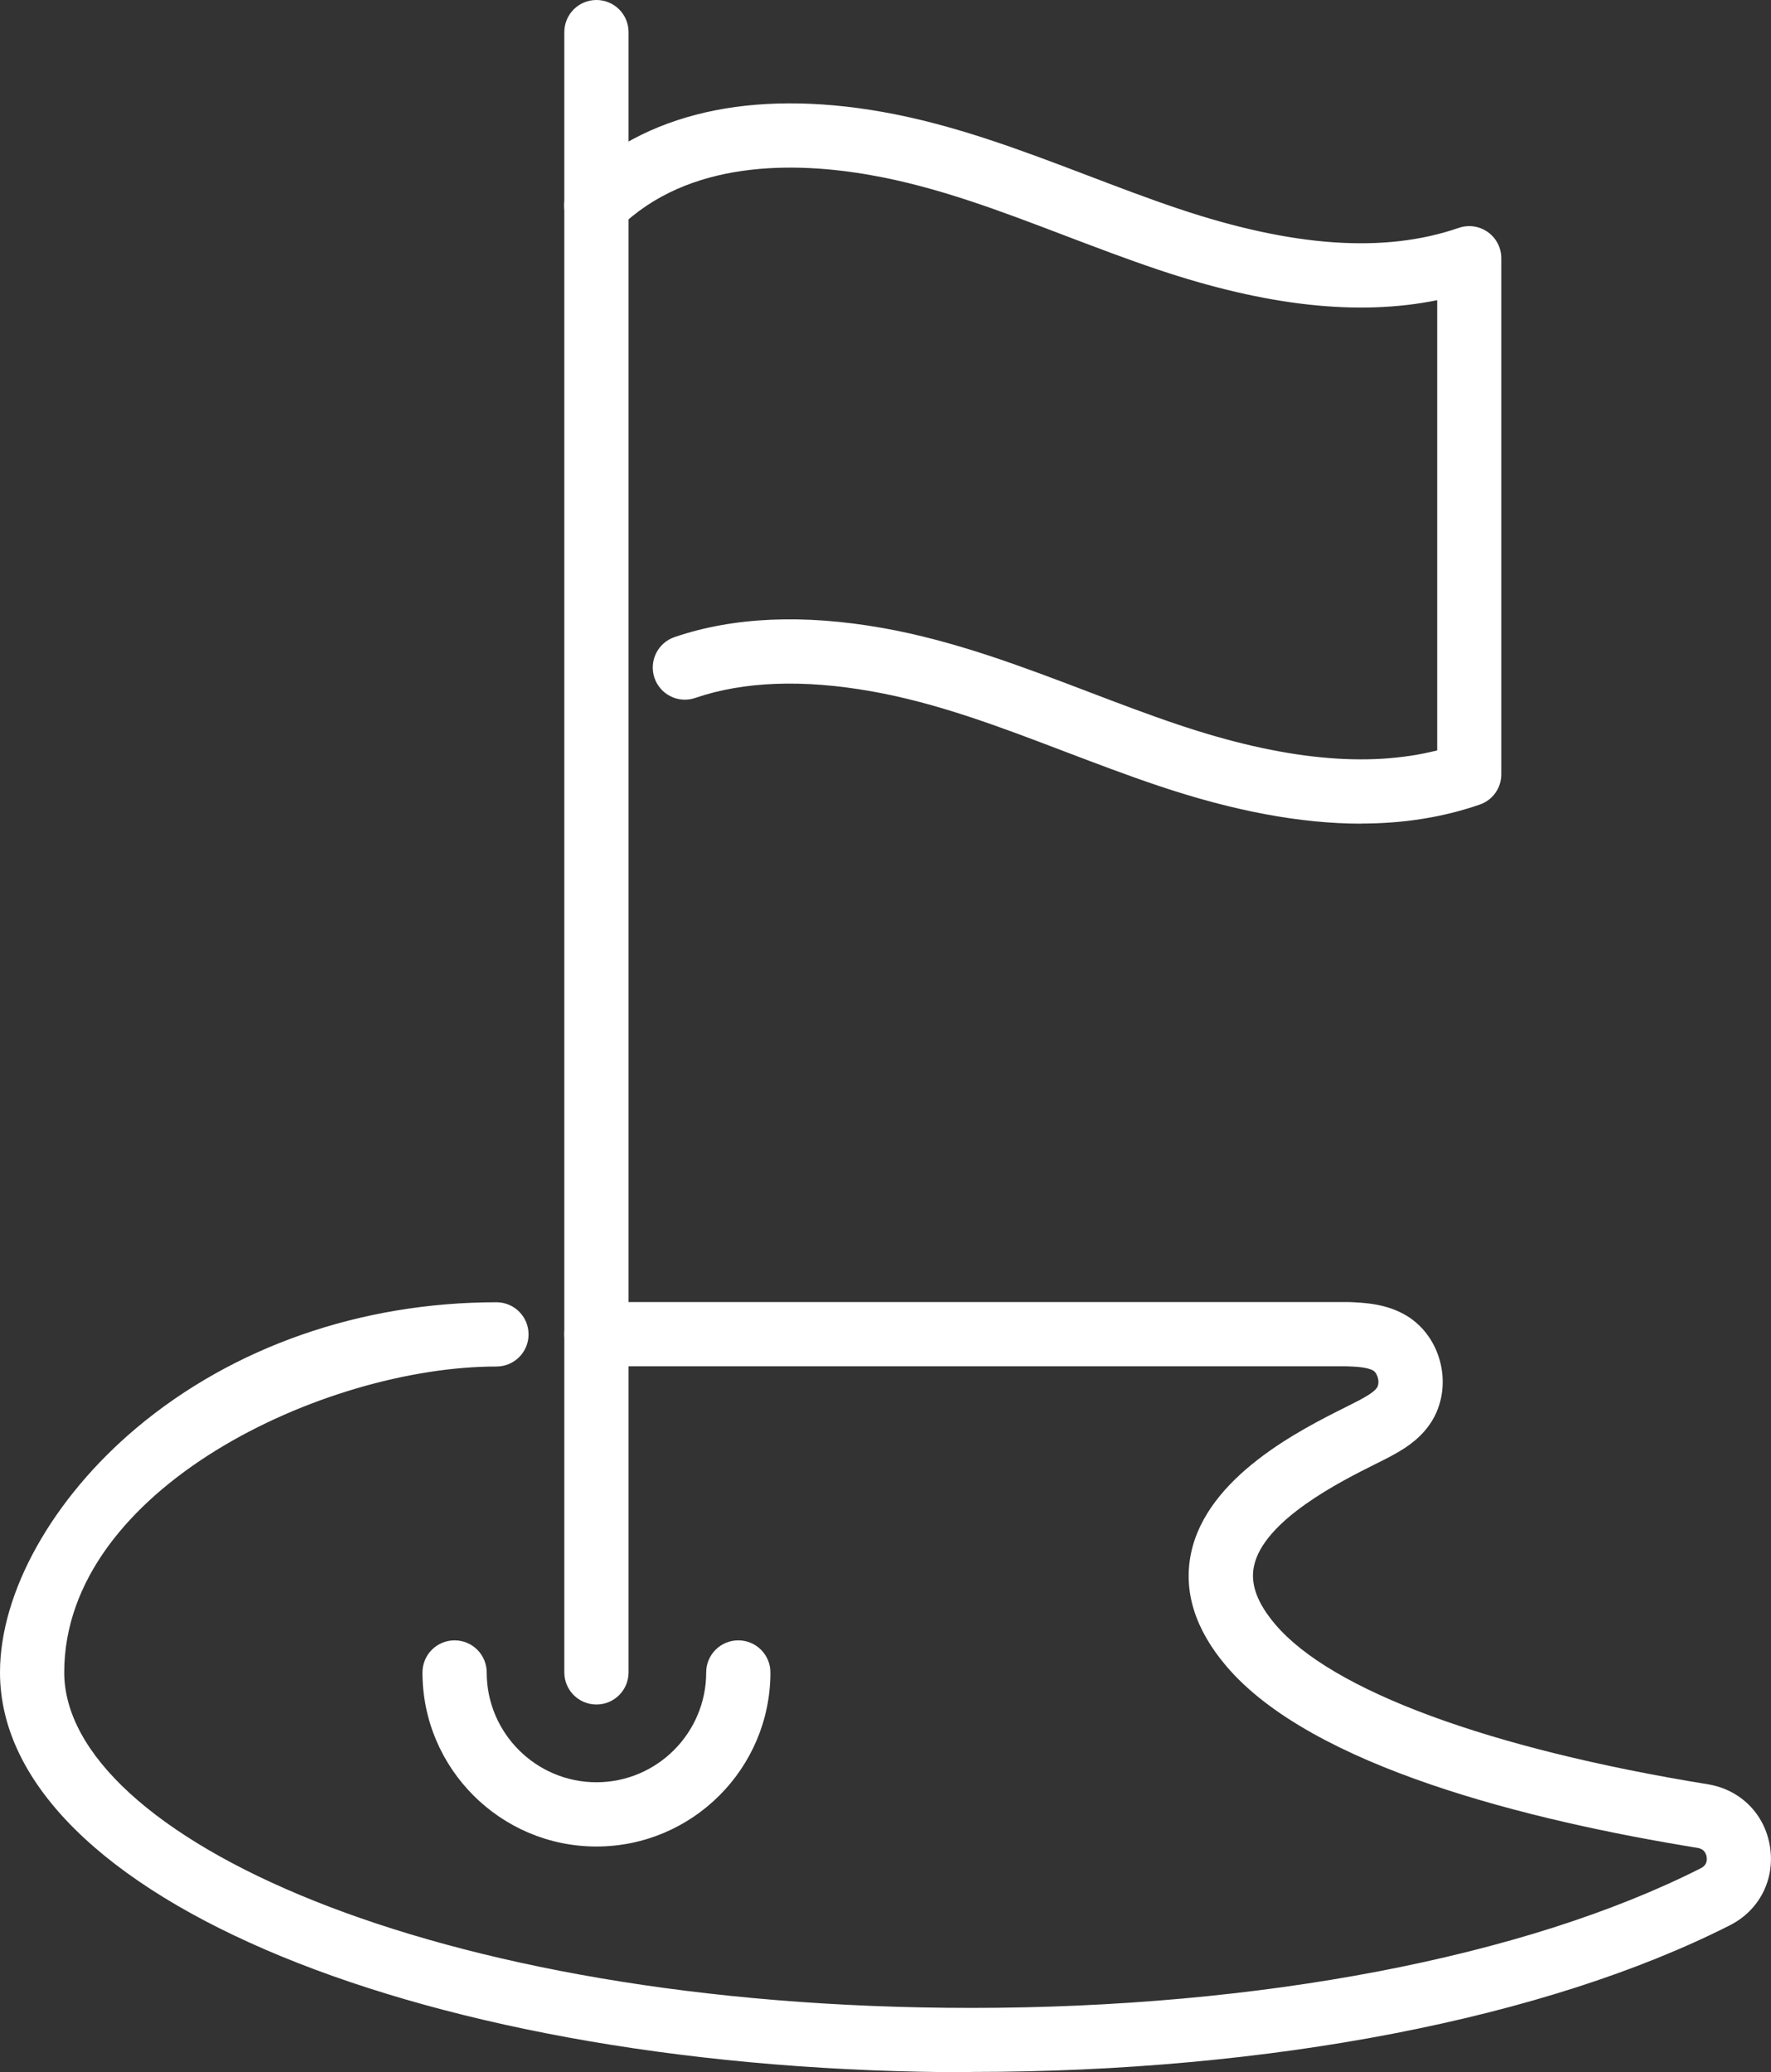 <?xml version="1.0" encoding="UTF-8"?><svg id="Layer_2" xmlns="http://www.w3.org/2000/svg" viewBox="0 0 165.42 193.5"><rect x="0" y="0" width="165.42" height="193.5" fill="#333333" stroke="none"/><defs><style>.cls-1{fill:#fff;}</style></defs><g id="Layer_1-2"><g><g><path class="cls-1" d="M90.74,193.5C39.86,193.5,0,177.1,0,156.16c0-7.47,4.88-16.21,12.74-22.82,9.01-7.57,20.95-11.74,33.63-11.74,1.66,0,3,1.34,3,3s-1.34,3-3,3c-16.07,0-40.37,11.39-40.37,28.56,0,15.13,34.05,31.33,84.74,31.33,26.95,0,51.78-4.76,68.14-13.05,.53-.27,.58-.71,.53-1.04-.05-.33-.24-.75-.84-.85-15.68-2.54-36.05-7.56-44.04-16.99-2.91-3.43-4.01-6.96-3.29-10.49,1.48-7.2,10.28-11.59,14.5-13.7,.46-.23,.86-.43,1.18-.6,.65-.35,1.37-.75,1.68-1.17,.14-.19,.19-.53,.12-.86-.07-.33-.24-.63-.44-.75-.54-.33-1.62-.38-2.51-.41H55.71c-1.66,0-3-1.34-3-3s1.34-3,3-3H125.84s.08,0,.12,0c1.5,.06,3.56,.15,5.43,1.28,1.65,1,2.82,2.71,3.22,4.71,.4,2-.03,4.04-1.18,5.59-1.05,1.43-2.45,2.25-3.68,2.9-.35,.19-.8,.41-1.32,.67-3.12,1.56-10.42,5.2-11.31,9.54-.34,1.65,.31,3.42,1.99,5.4,5.23,6.18,19.96,11.62,40.42,14.94,3.05,.5,5.33,2.79,5.8,5.85,.47,3.05-1,5.92-3.74,7.31-17.17,8.71-43,13.7-70.85,13.7Z"/><path class="cls-1" d="M55.71,159.16c-1.66,0-3-1.34-3-3V3c0-1.66,1.34-3,3-3s3,1.34,3,3V156.16c0,1.66-1.34,3-3,3Z"/></g><path class="cls-1" d="M127.14,76.91c-5.65,0-11.93-1.18-18.95-3.54-2.92-.98-5.83-2.09-8.65-3.16-6.16-2.35-11.99-4.57-18.15-5.66-6.38-1.13-11.92-.93-16.45,.62-1.57,.54-3.27-.3-3.81-1.87-.53-1.57,.3-3.27,1.87-3.81,5.51-1.88,12.05-2.16,19.44-.85,6.72,1.19,13.08,3.62,19.23,5.96,2.76,1.05,5.61,2.14,8.42,3.08,9.68,3.25,17.61,4.04,24.15,2.39V28.03c-7.37,1.5-15.94,.55-26.06-2.85-2.92-.98-5.83-2.09-8.65-3.16-6.16-2.35-11.99-4.57-18.15-5.66-7.17-1.28-17.08-1.45-23.58,4.96-1.18,1.16-3.08,1.15-4.24-.03-1.16-1.18-1.15-3.08,.03-4.24,6.59-6.5,16.57-8.77,28.84-6.6,6.72,1.19,13.08,3.62,19.23,5.96,2.76,1.05,5.61,2.14,8.42,3.08,10.7,3.59,19.25,4.18,26.17,1.79,.92-.32,1.93-.17,2.72,.39,.79,.56,1.26,1.47,1.26,2.44v48.19c0,1.28-.81,2.42-2.02,2.83-3.41,1.18-7.09,1.77-11.09,1.77Z"/><path class="cls-1" d="M55.71,172.42c-8.96,0-16.25-7.29-16.25-16.25,0-1.66,1.34-3,3-3s3,1.34,3,3c0,5.65,4.6,10.25,10.25,10.25s10.25-4.6,10.25-10.25c0-1.66,1.34-3,3-3s3,1.34,3,3c0,8.96-7.29,16.25-16.25,16.25Z"/></g></g></svg>